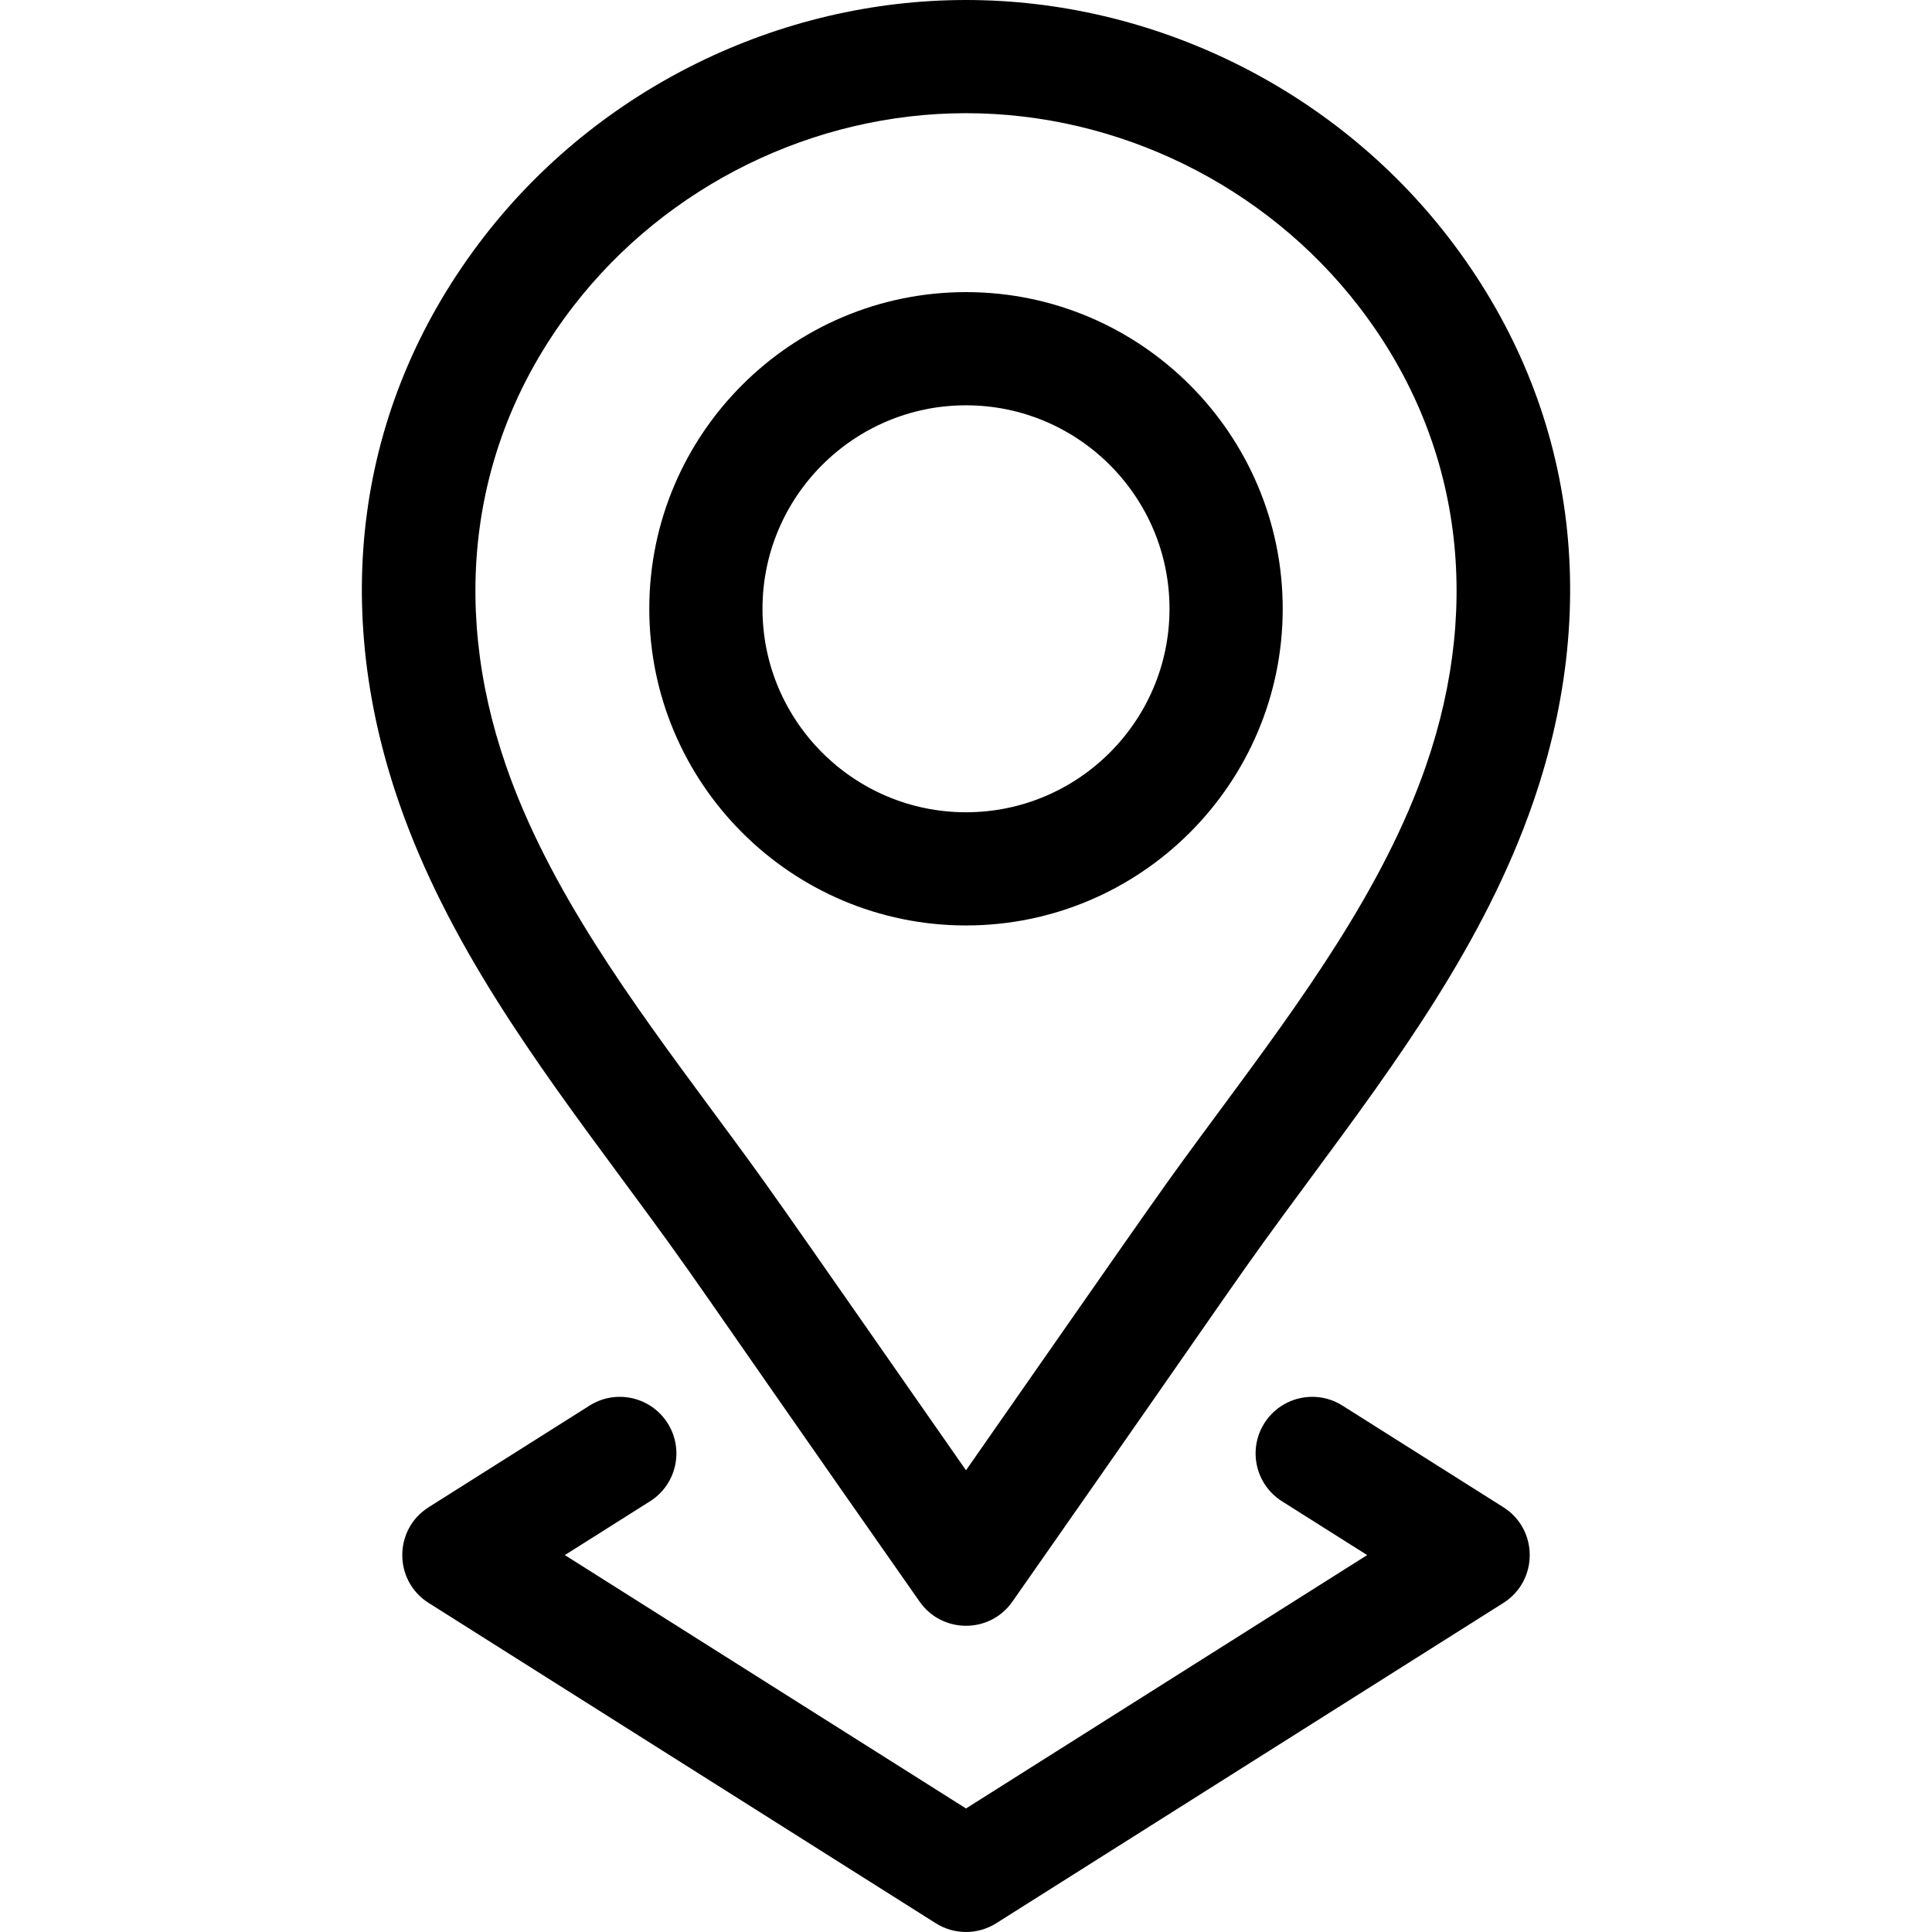 <?xml version="1.0" encoding="UTF-8"?> <svg xmlns="http://www.w3.org/2000/svg" id="Capa_1" height="512" viewBox="0 0 512 512" width="512"> <g> <path d="m256 245.254c46.28 0 83.932-37.647 83.932-83.921s-37.652-83.92-83.932-83.92-83.932 37.646-83.932 83.92 37.652 83.921 83.932 83.921zm0-137.845c29.738 0 53.932 24.191 53.932 53.924 0 29.734-24.193 53.925-53.932 53.925s-53.932-24.191-53.932-53.925c0-29.733 24.194-53.924 53.932-53.924z"></path> <path d="m164.612 312.131c22.735 30.777 13.601 18.808 79.086 112.303 5.952 8.531 18.609 8.571 24.595.013 65.781-93.939 56.73-82.041 79.095-112.317 22.655-30.672 46.083-62.388 58.921-99.554 18.581-53.801 10.549-107.034-22.614-149.894-.001 0-.001-.001-.002-.001-30.378-39.249-78.114-62.681-127.693-62.681s-97.315 23.432-127.694 62.683c-33.163 42.86-41.195 96.094-22.613 149.895 12.836 37.165 36.264 68.881 58.919 99.553zm-12.58-231.092c24.738-31.961 63.605-51.043 103.968-51.043s79.23 19.082 103.968 51.043l-.002-.001c26.767 34.592 33.153 77.83 17.985 121.748-11.339 32.828-33.38 62.667-54.695 91.524-16.596 22.467-11.629 15.595-67.256 95.333-55.569-79.658-50.665-72.873-67.256-95.333-21.315-28.857-43.356-58.697-54.695-91.524-15.168-43.919-8.782-87.156 17.983-121.747z"></path> <path d="m176.932 377.167c-4.424-7.002-13.688-9.095-20.692-4.67l-42.65 26.937c-9.304 5.876-9.313 19.478 0 25.36l134.4 84.888c4.893 3.091 11.129 3.09 16.021 0l134.4-84.888c9.305-5.876 9.313-19.478 0-25.36l-42.65-26.937c-7.006-4.424-16.269-2.332-20.692 4.67-4.425 7.003-2.333 16.266 4.671 20.69l22.574 14.257-106.314 67.148-106.313-67.148 22.574-14.257c7.004-4.423 9.095-13.686 4.671-20.69z"></path> </g> </svg> 